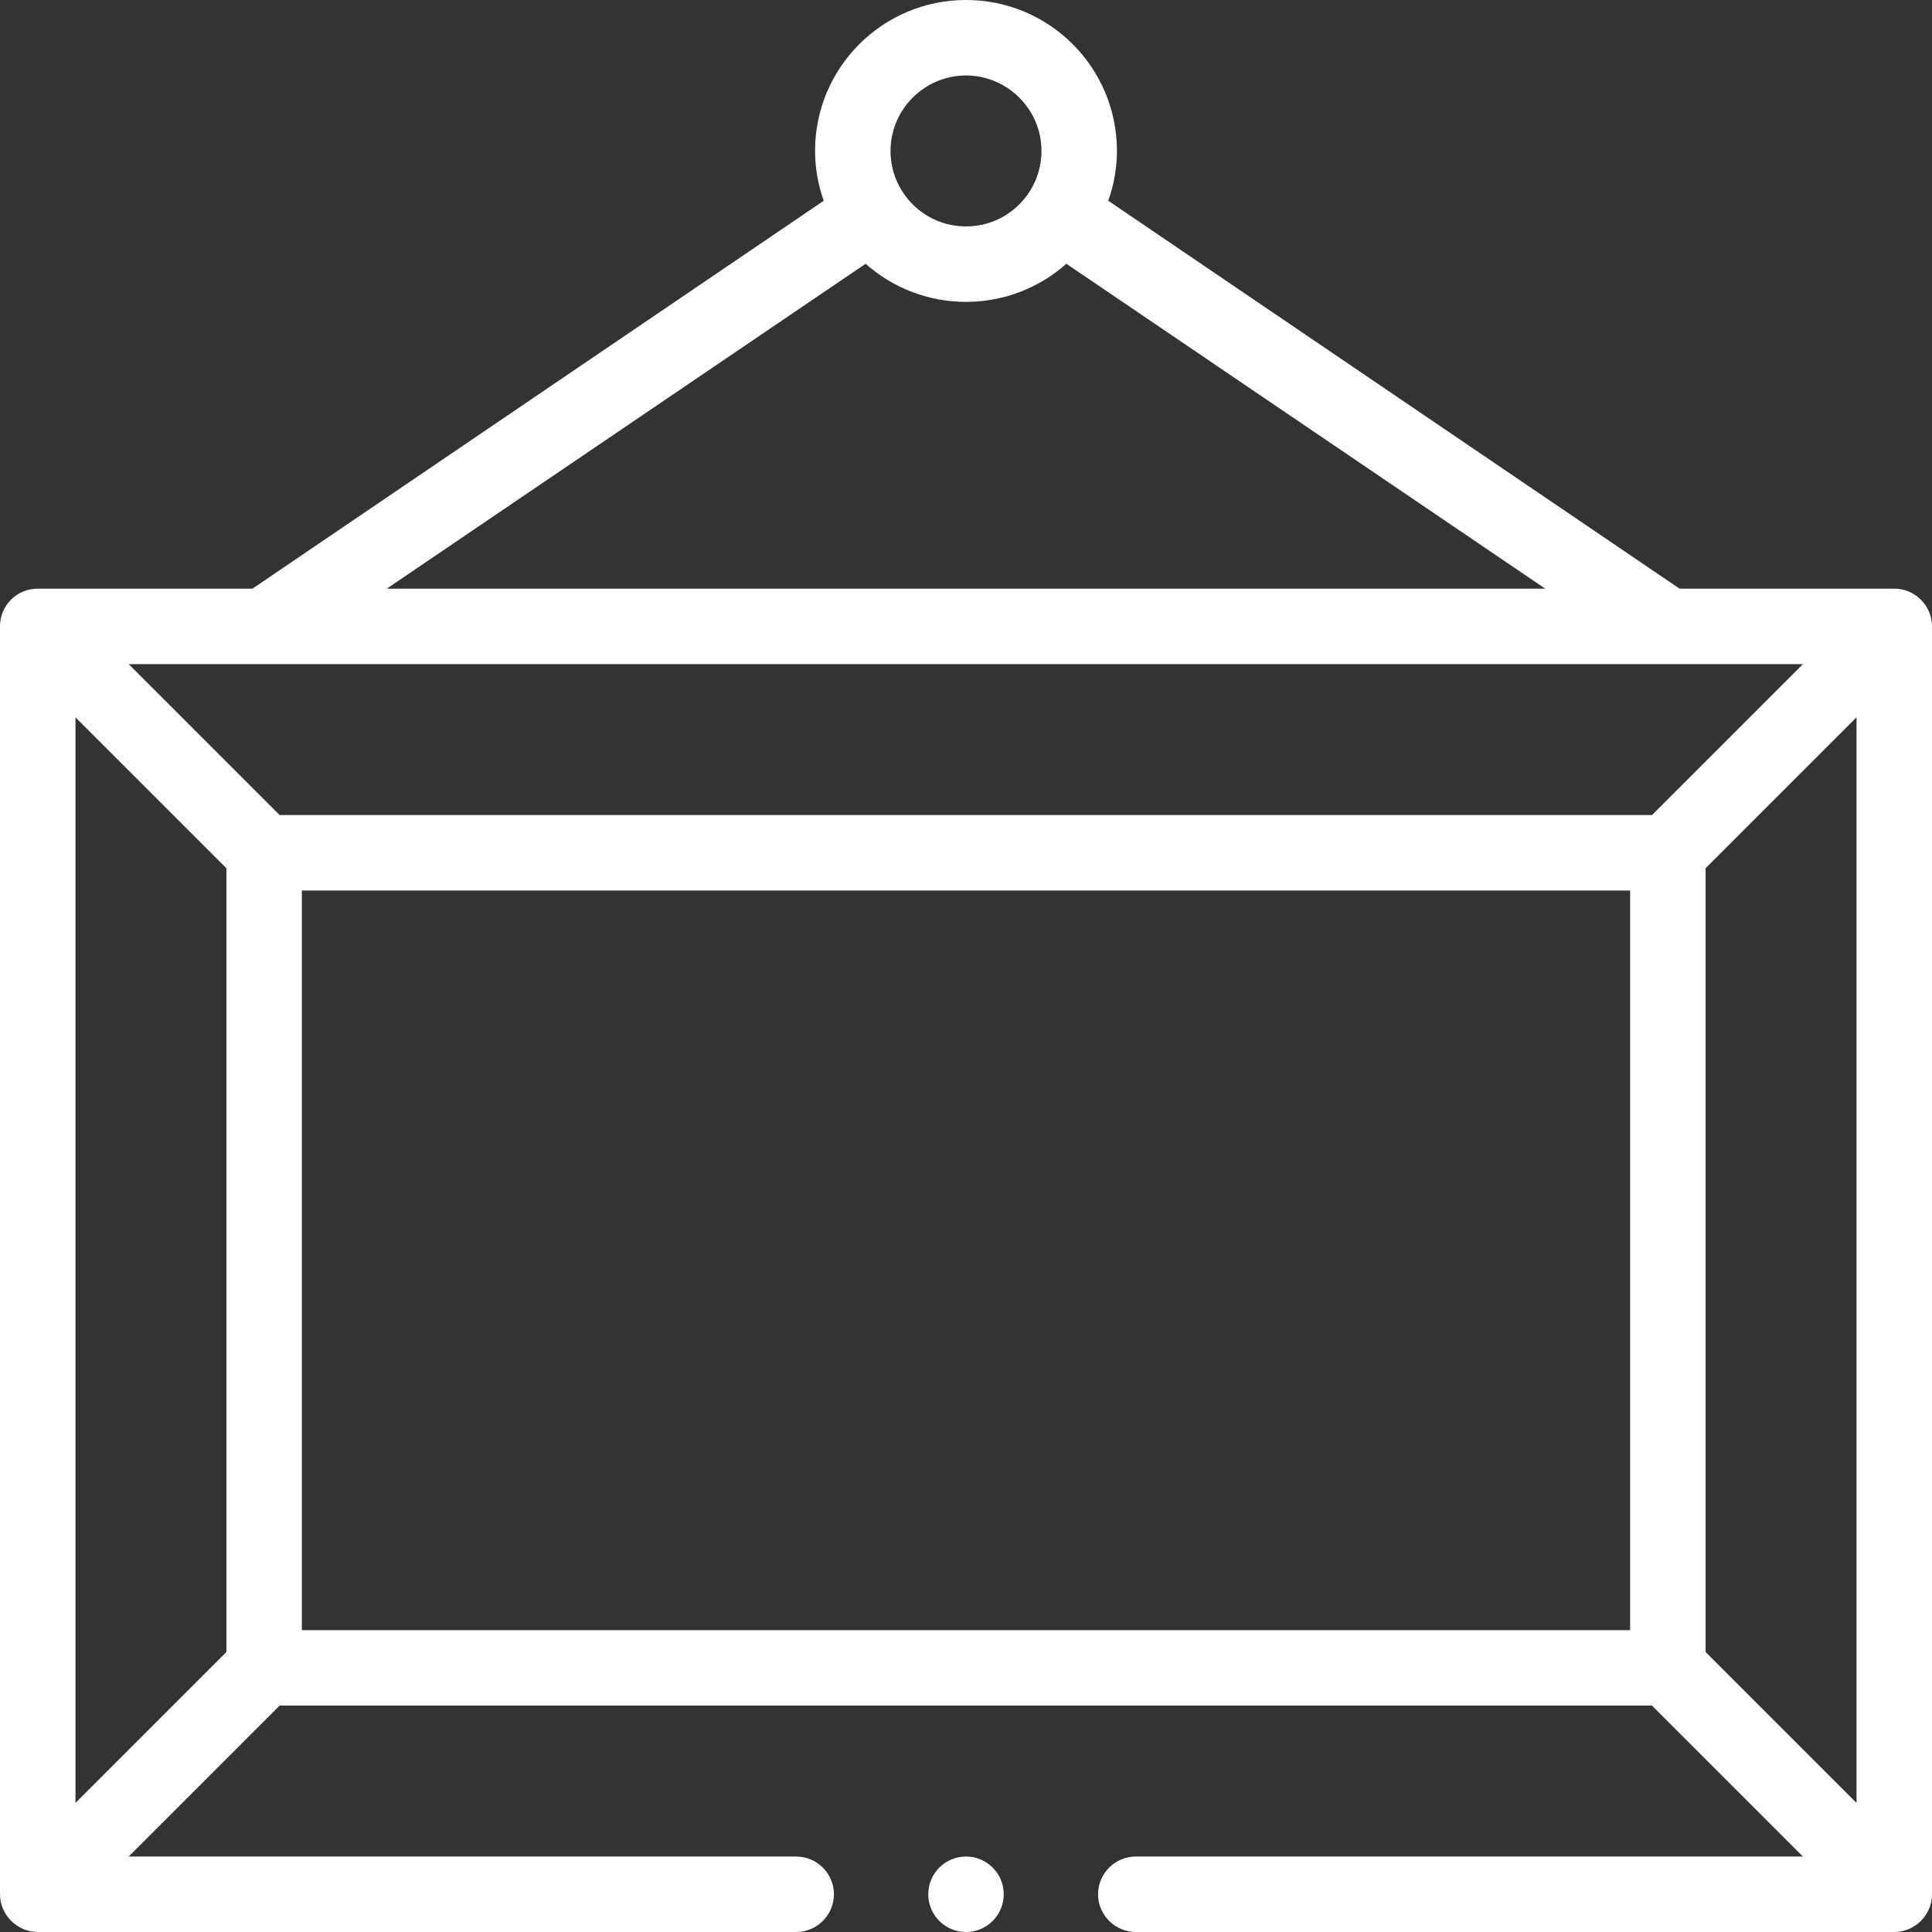 <?xml version="1.0" encoding="utf-8"?>
<!-- Generator: Adobe Illustrator 25.2.3, SVG Export Plug-In . SVG Version: 6.00 Build 0)  -->
<svg version="1.1" id="Capa_1" xmlns="http://www.w3.org/2000/svg" xmlns:xlink="http://www.w3.org/1999/xlink" x="0px" y="0px"
	 viewBox="0 0 512 512" style="enable-background:new 0 0 512 512;" xml:space="preserve">
<rect x="0" y="0" width="512" height="512" fill="#333333" stroke="none"/>
<style type="text/css">
	.st0{fill:#FFFFFF;}
</style>
<g>
	<path class="st0" d="M502,156h-56.9L293.7,53.2c1.5-4.2,2.3-8.7,2.3-13.2c0-22.1-17.9-40-40-40s-40,17.9-40,40
		c0,4.5,0.8,9,2.3,13.2L66.9,156H10c-5.5,0-10,4.4-10,10l0,0v336l0,0c0,5.5,4.6,10,10,10h201c5.5,0,10-4.5,10-10s-4.5-10-10-10H34.1
		l40-40h363.7l40,40H301c-5.5,0-10,4.5-10,10s4.5,10,10,10h201c5.4,0,10-4.4,10-10l0,0V166l0,0C512,160.6,507.6,156,502,156z
		 M20,190.1l40,40v207.7l-40,40V190.1z M74.1,216l-40-40h443.7l-40,40H74.1z M452,230.1l40-40v287.7l-40-40V230.1z M256,20
		c11,0,20,9,20,20s-8.9,20-20,20s-20-9-20-20S245,20,256,20z M229.4,69.9C236.6,76.3,246,80,256,80s19.4-3.7,26.6-10.1L409.5,156
		h-307L229.4,69.9z M432,432H80V236h352V432z"/>
	<circle class="st0" cx="256" cy="502" r="10"/>
</g>
</svg>
